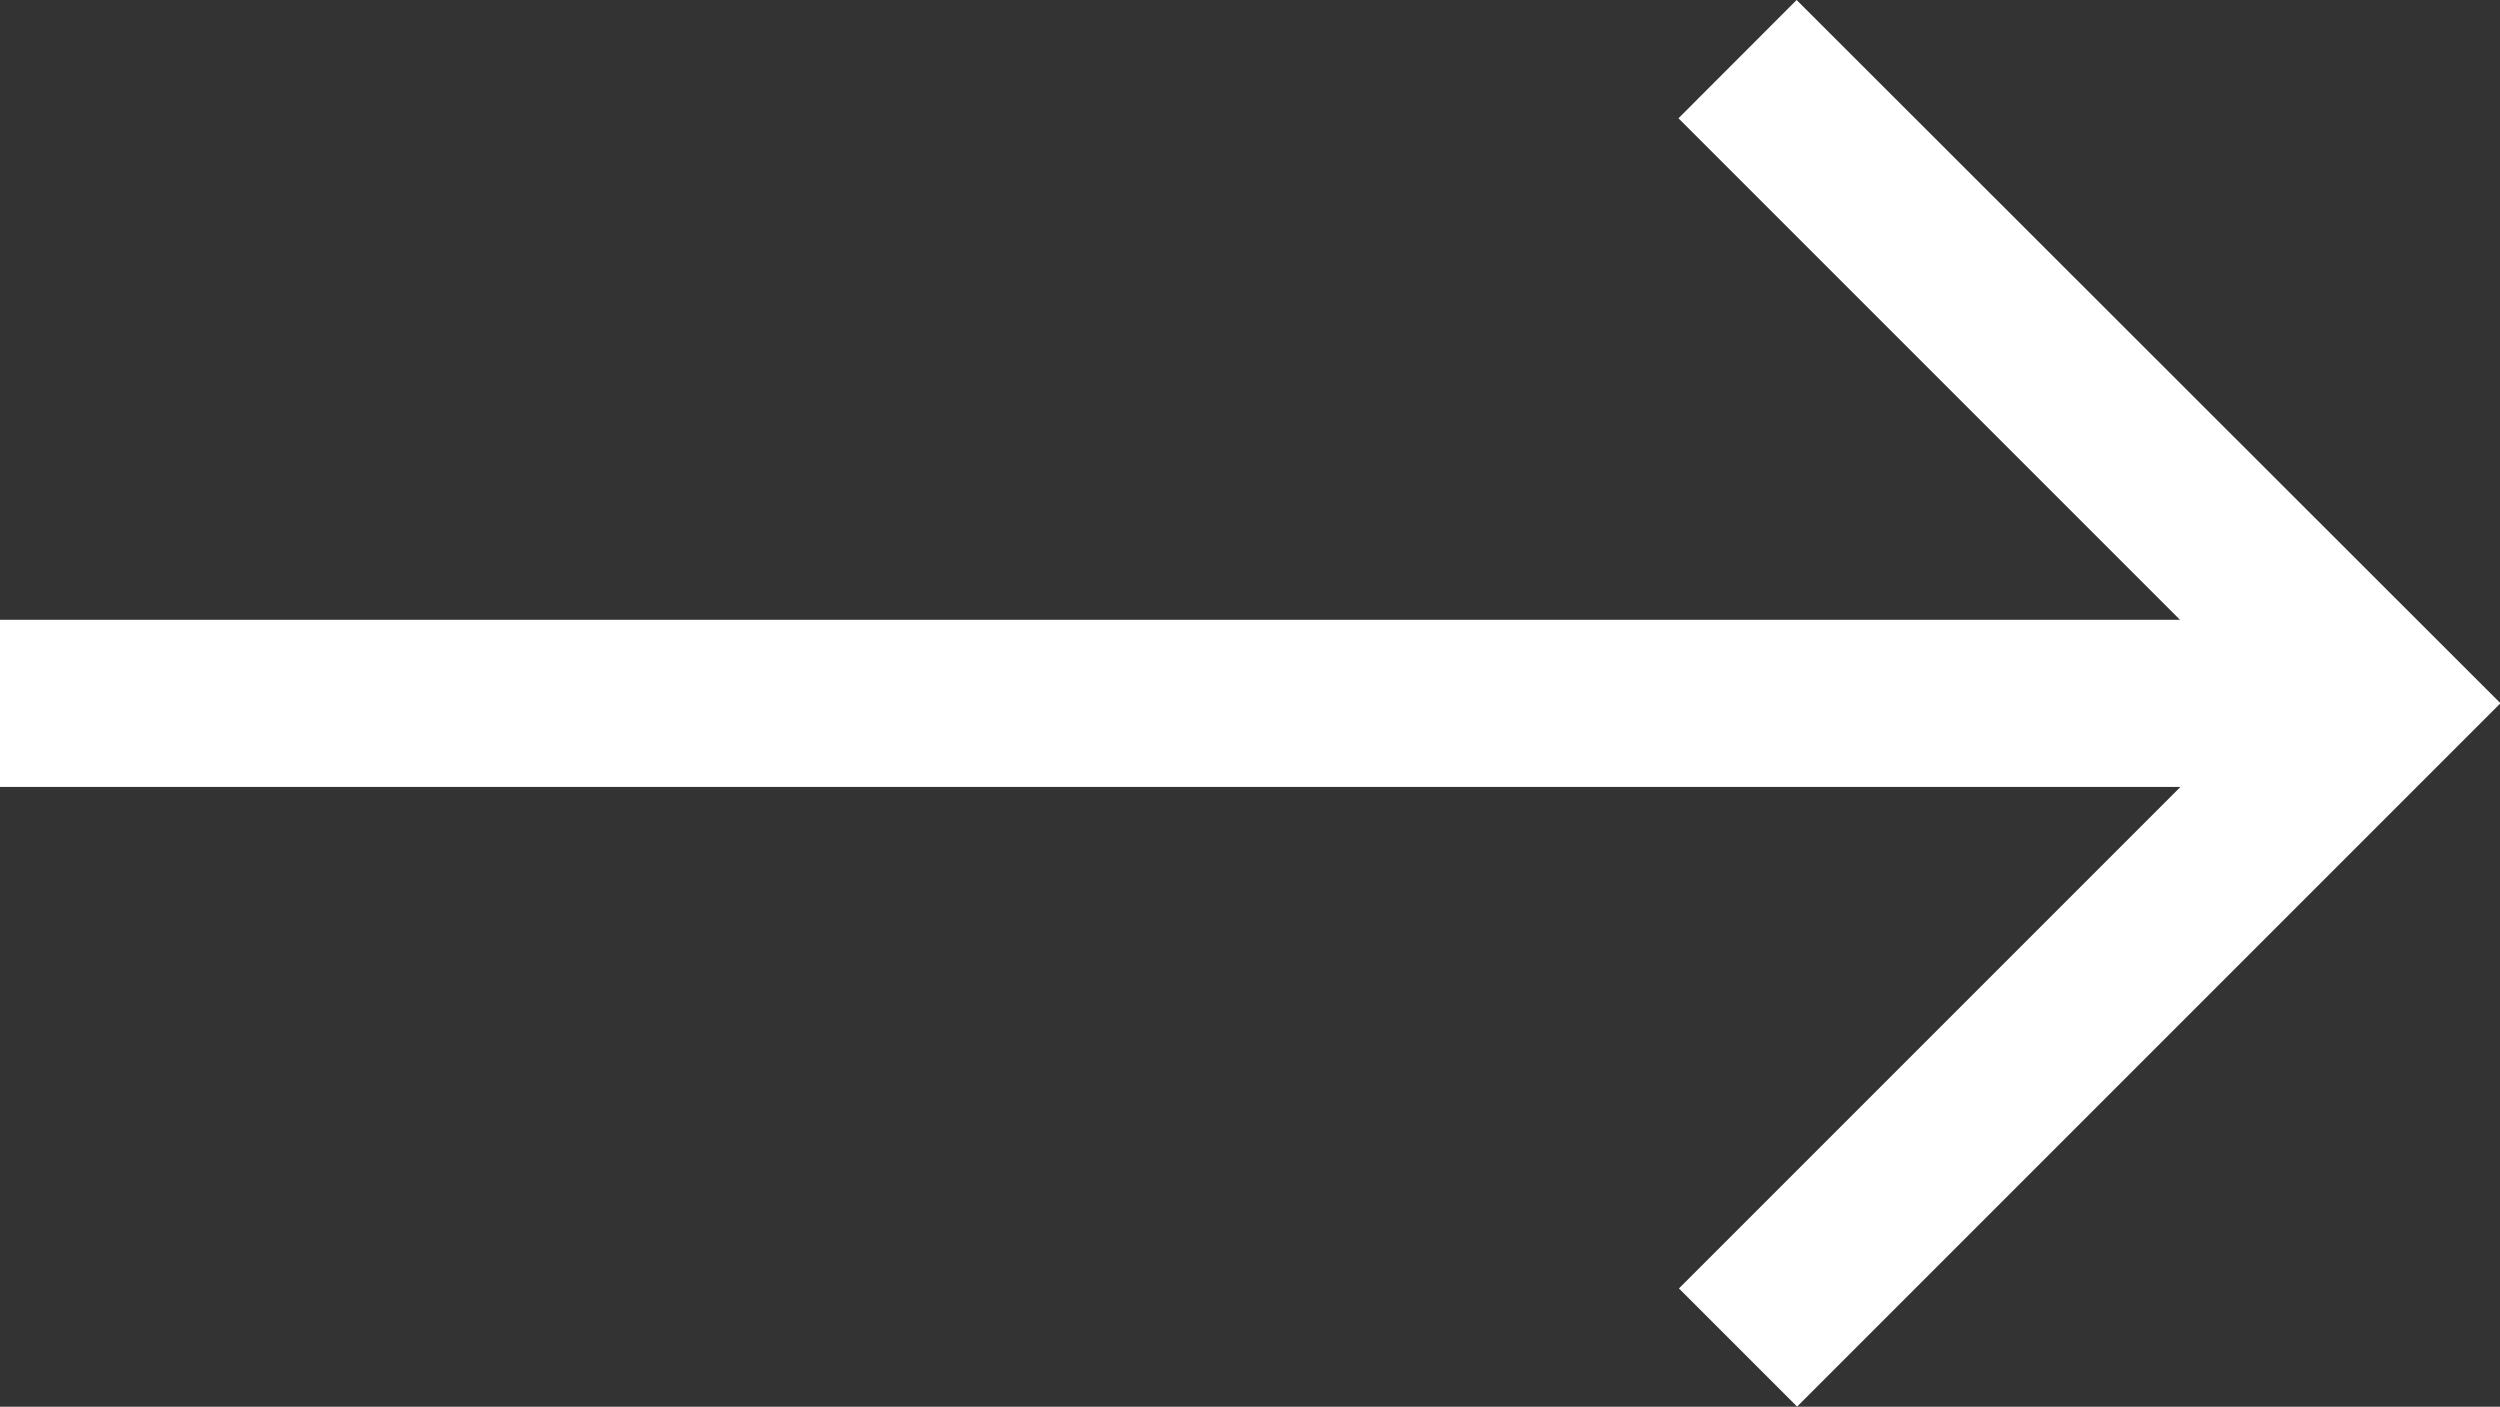 <svg xmlns="http://www.w3.org/2000/svg" width="21.326" height="12" viewBox="0 0 21.326 12">
  <rect x="0" y="0" width="21.326" height="12" fill="#333333" stroke="none"/>
  <path id="Icon_core-arrow-right" data-name="Icon core-arrow-right" d="M16.451,8.534,15.443,9.543l4.278,4.278H1.125v1.426h18.6l-4.278,4.278,1.008,1.008,6-6Z" transform="translate(-1.125 -8.534)" fill="#fff"/>
</svg>
